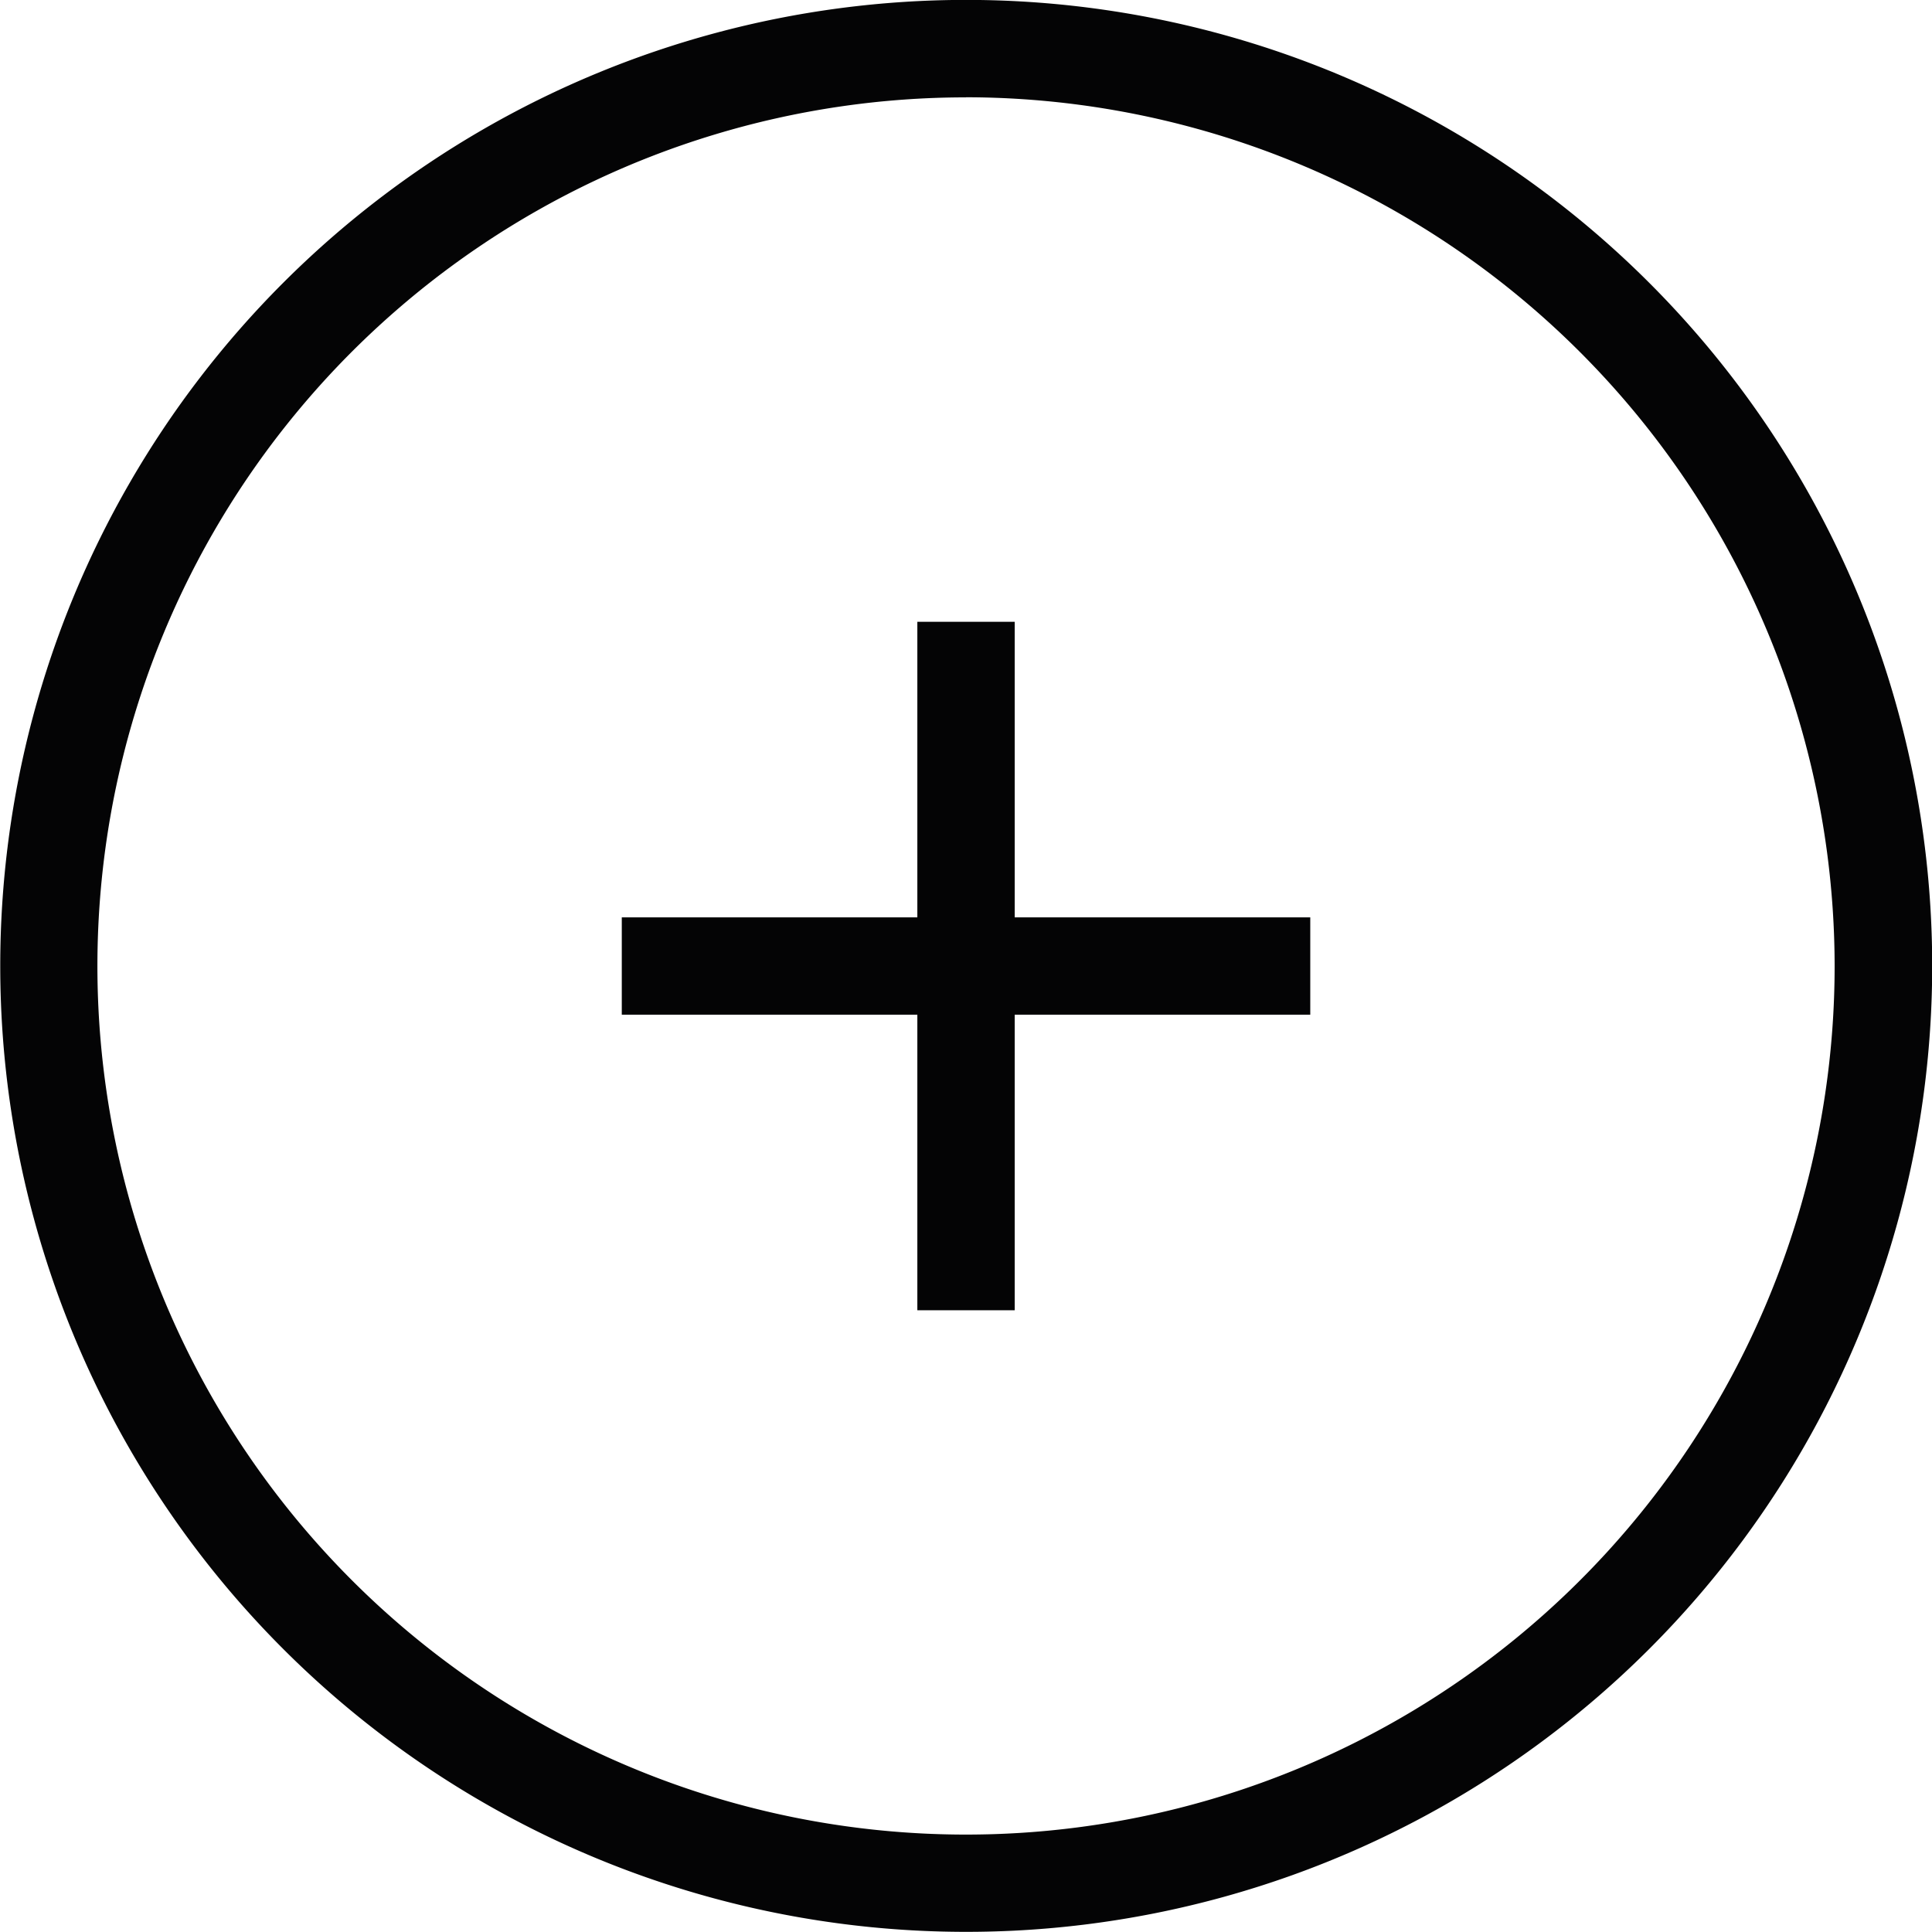 <svg xmlns="http://www.w3.org/2000/svg" width="39.685" height="39.685" viewBox="0 0 39.685 39.685">
    <path d="M298.638,428.016h-2v-6.071h-6.071v-2h6.071v-6.071h2v6.071h6.071v2h-6.071Zm-1-24.914a17.842,17.842,0,1,0,17.842,17.843A17.863,17.863,0,0,0,297.638,403.1m0-2A19.842,19.842,0,1,1,277.8,420.945,19.842,19.842,0,0,1,297.638,401.1Z"
          transform="translate(-277.795 -401.102)" fill="#040405"/>
</svg>
